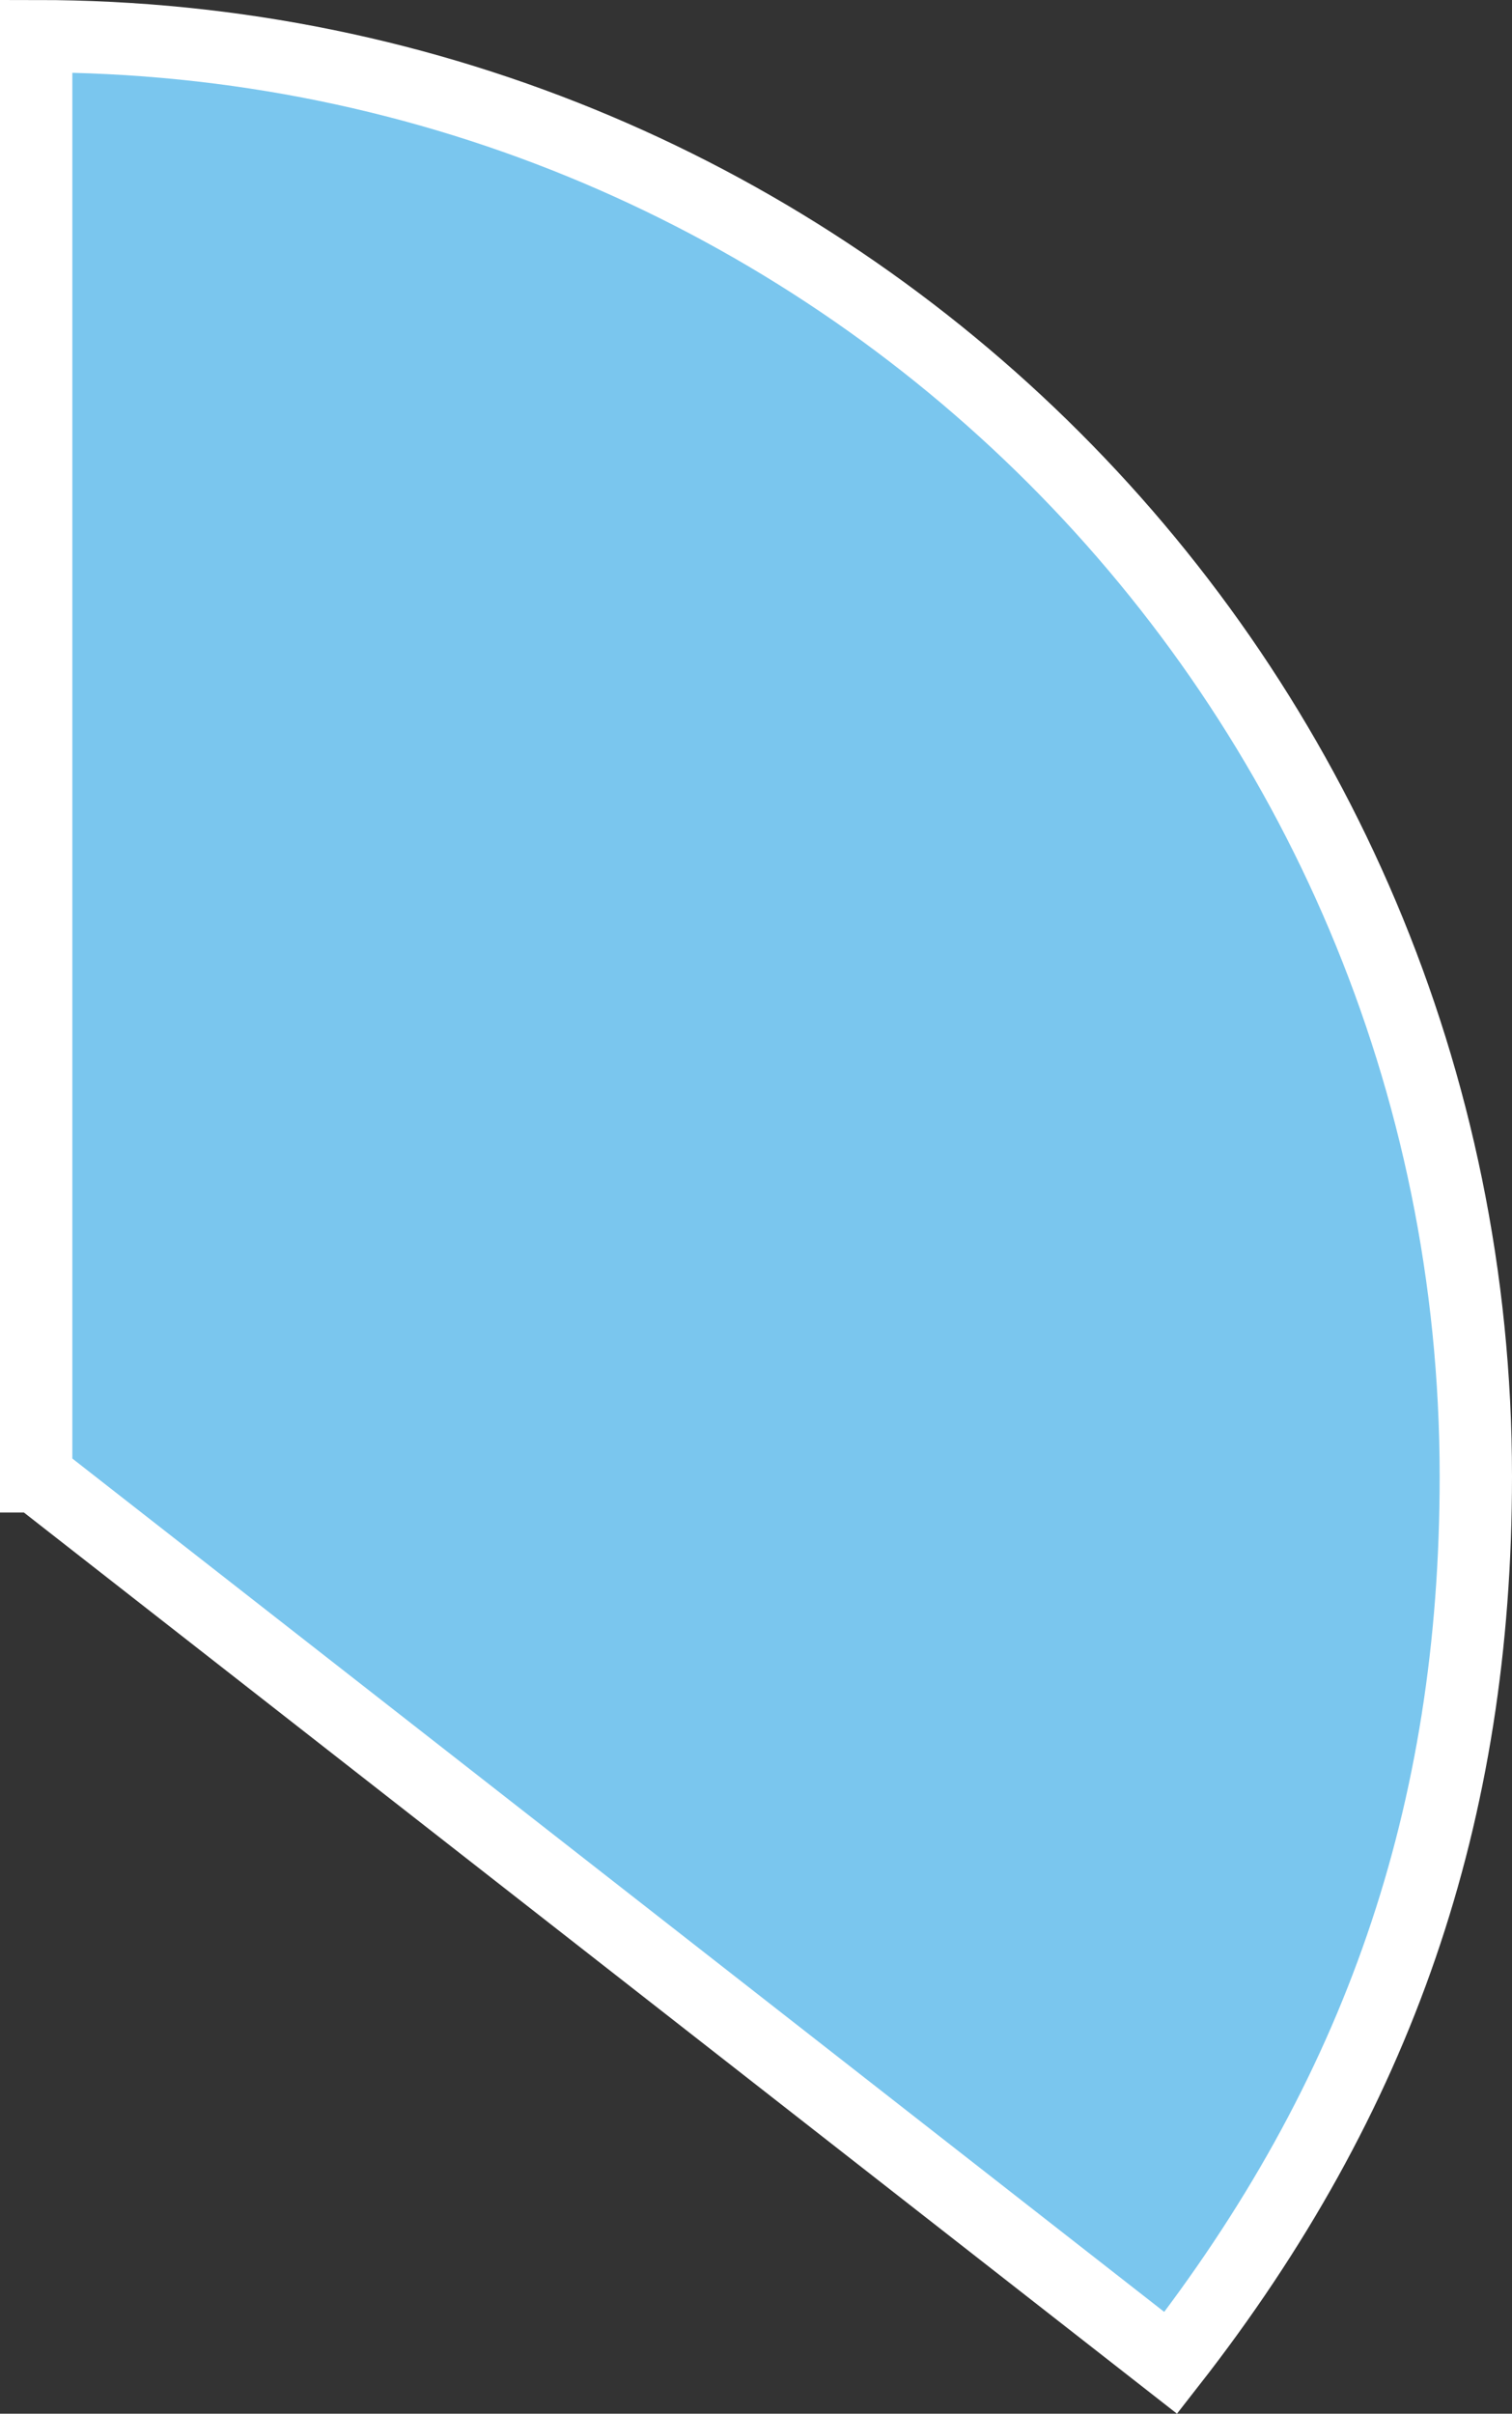 <?xml version="1.0" encoding="utf-8"?>
<svg xmlns="http://www.w3.org/2000/svg" fill="none" height="100%" overflow="visible" preserveAspectRatio="none" style="display: block;" viewBox="0 0 62.708 100.07" width="100%">
<rect x="0" y="0" width="62.708" height="100.07" fill="#333333" stroke="none"/>
<path d="M1.5 61.208V1.5C34.477 1.5 61.208 28.231 61.208 61.208C61.208 75.217 57.181 86.924 48.555 97.964L1.509 61.208H1.5Z" fill="#7AC6EE" id="Vector" stroke="white" stroke-miterlimit="10" stroke-width="3"/>
</svg>